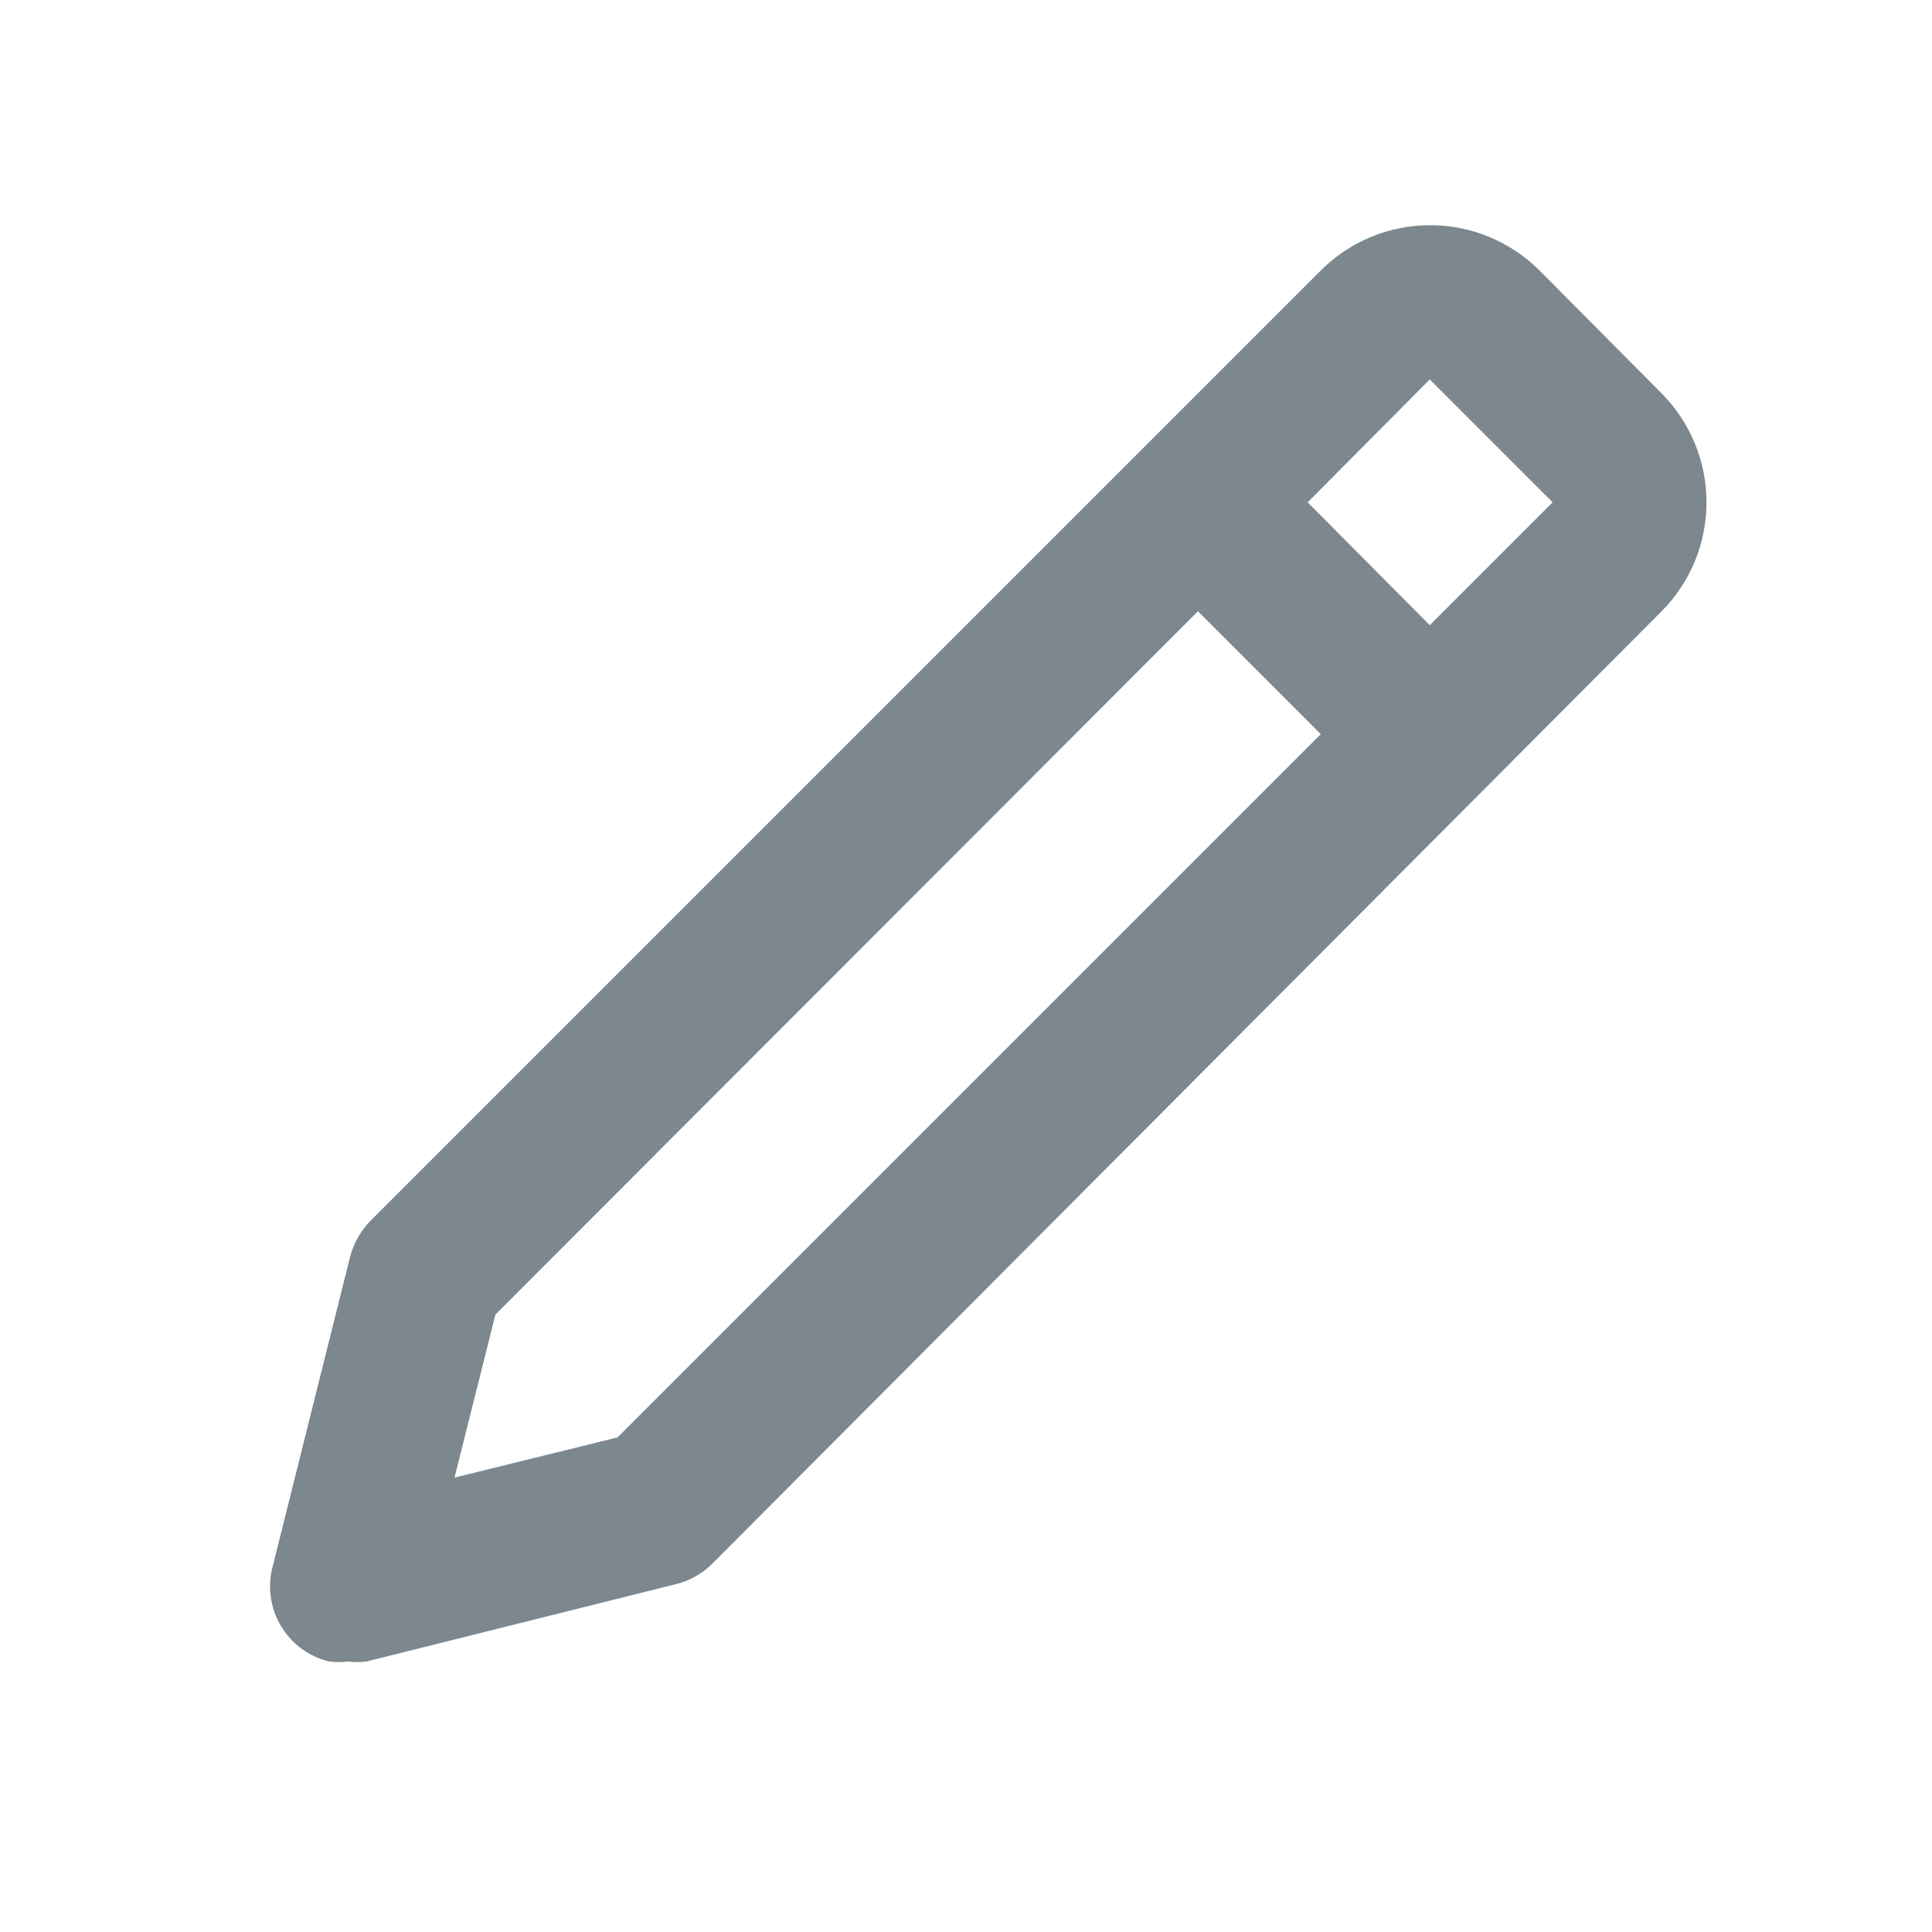 <svg width="25" height="25" viewBox="0 0 25 25" fill="none" xmlns="http://www.w3.org/2000/svg">
<path d="M4.501 21.5C4.58 21.51 4.661 21.51 4.741 21.5L8.741 20.5C8.918 20.458 9.081 20.368 9.211 20.24L21.501 7.91C21.873 7.535 22.082 7.029 22.082 6.5C22.082 5.972 21.873 5.465 21.501 5.09L19.921 3.5C19.735 3.314 19.514 3.167 19.271 3.066C19.029 2.965 18.768 2.914 18.506 2.914C18.243 2.914 17.983 2.965 17.74 3.066C17.497 3.167 17.276 3.314 17.091 3.5L4.801 15.79C4.671 15.921 4.578 16.083 4.531 16.26L3.531 20.26C3.495 20.39 3.485 20.525 3.503 20.658C3.52 20.791 3.564 20.919 3.632 21.035C3.701 21.151 3.791 21.252 3.899 21.332C4.007 21.411 4.13 21.469 4.261 21.5C4.34 21.51 4.421 21.51 4.501 21.5ZM18.501 4.91L20.091 6.5L18.501 8.09L16.921 6.5L18.501 4.91ZM6.411 17.01L15.501 7.91L17.091 9.5L7.991 18.6L5.881 19.12L6.411 17.01Z" fill="#7C878E"/>
</svg>
